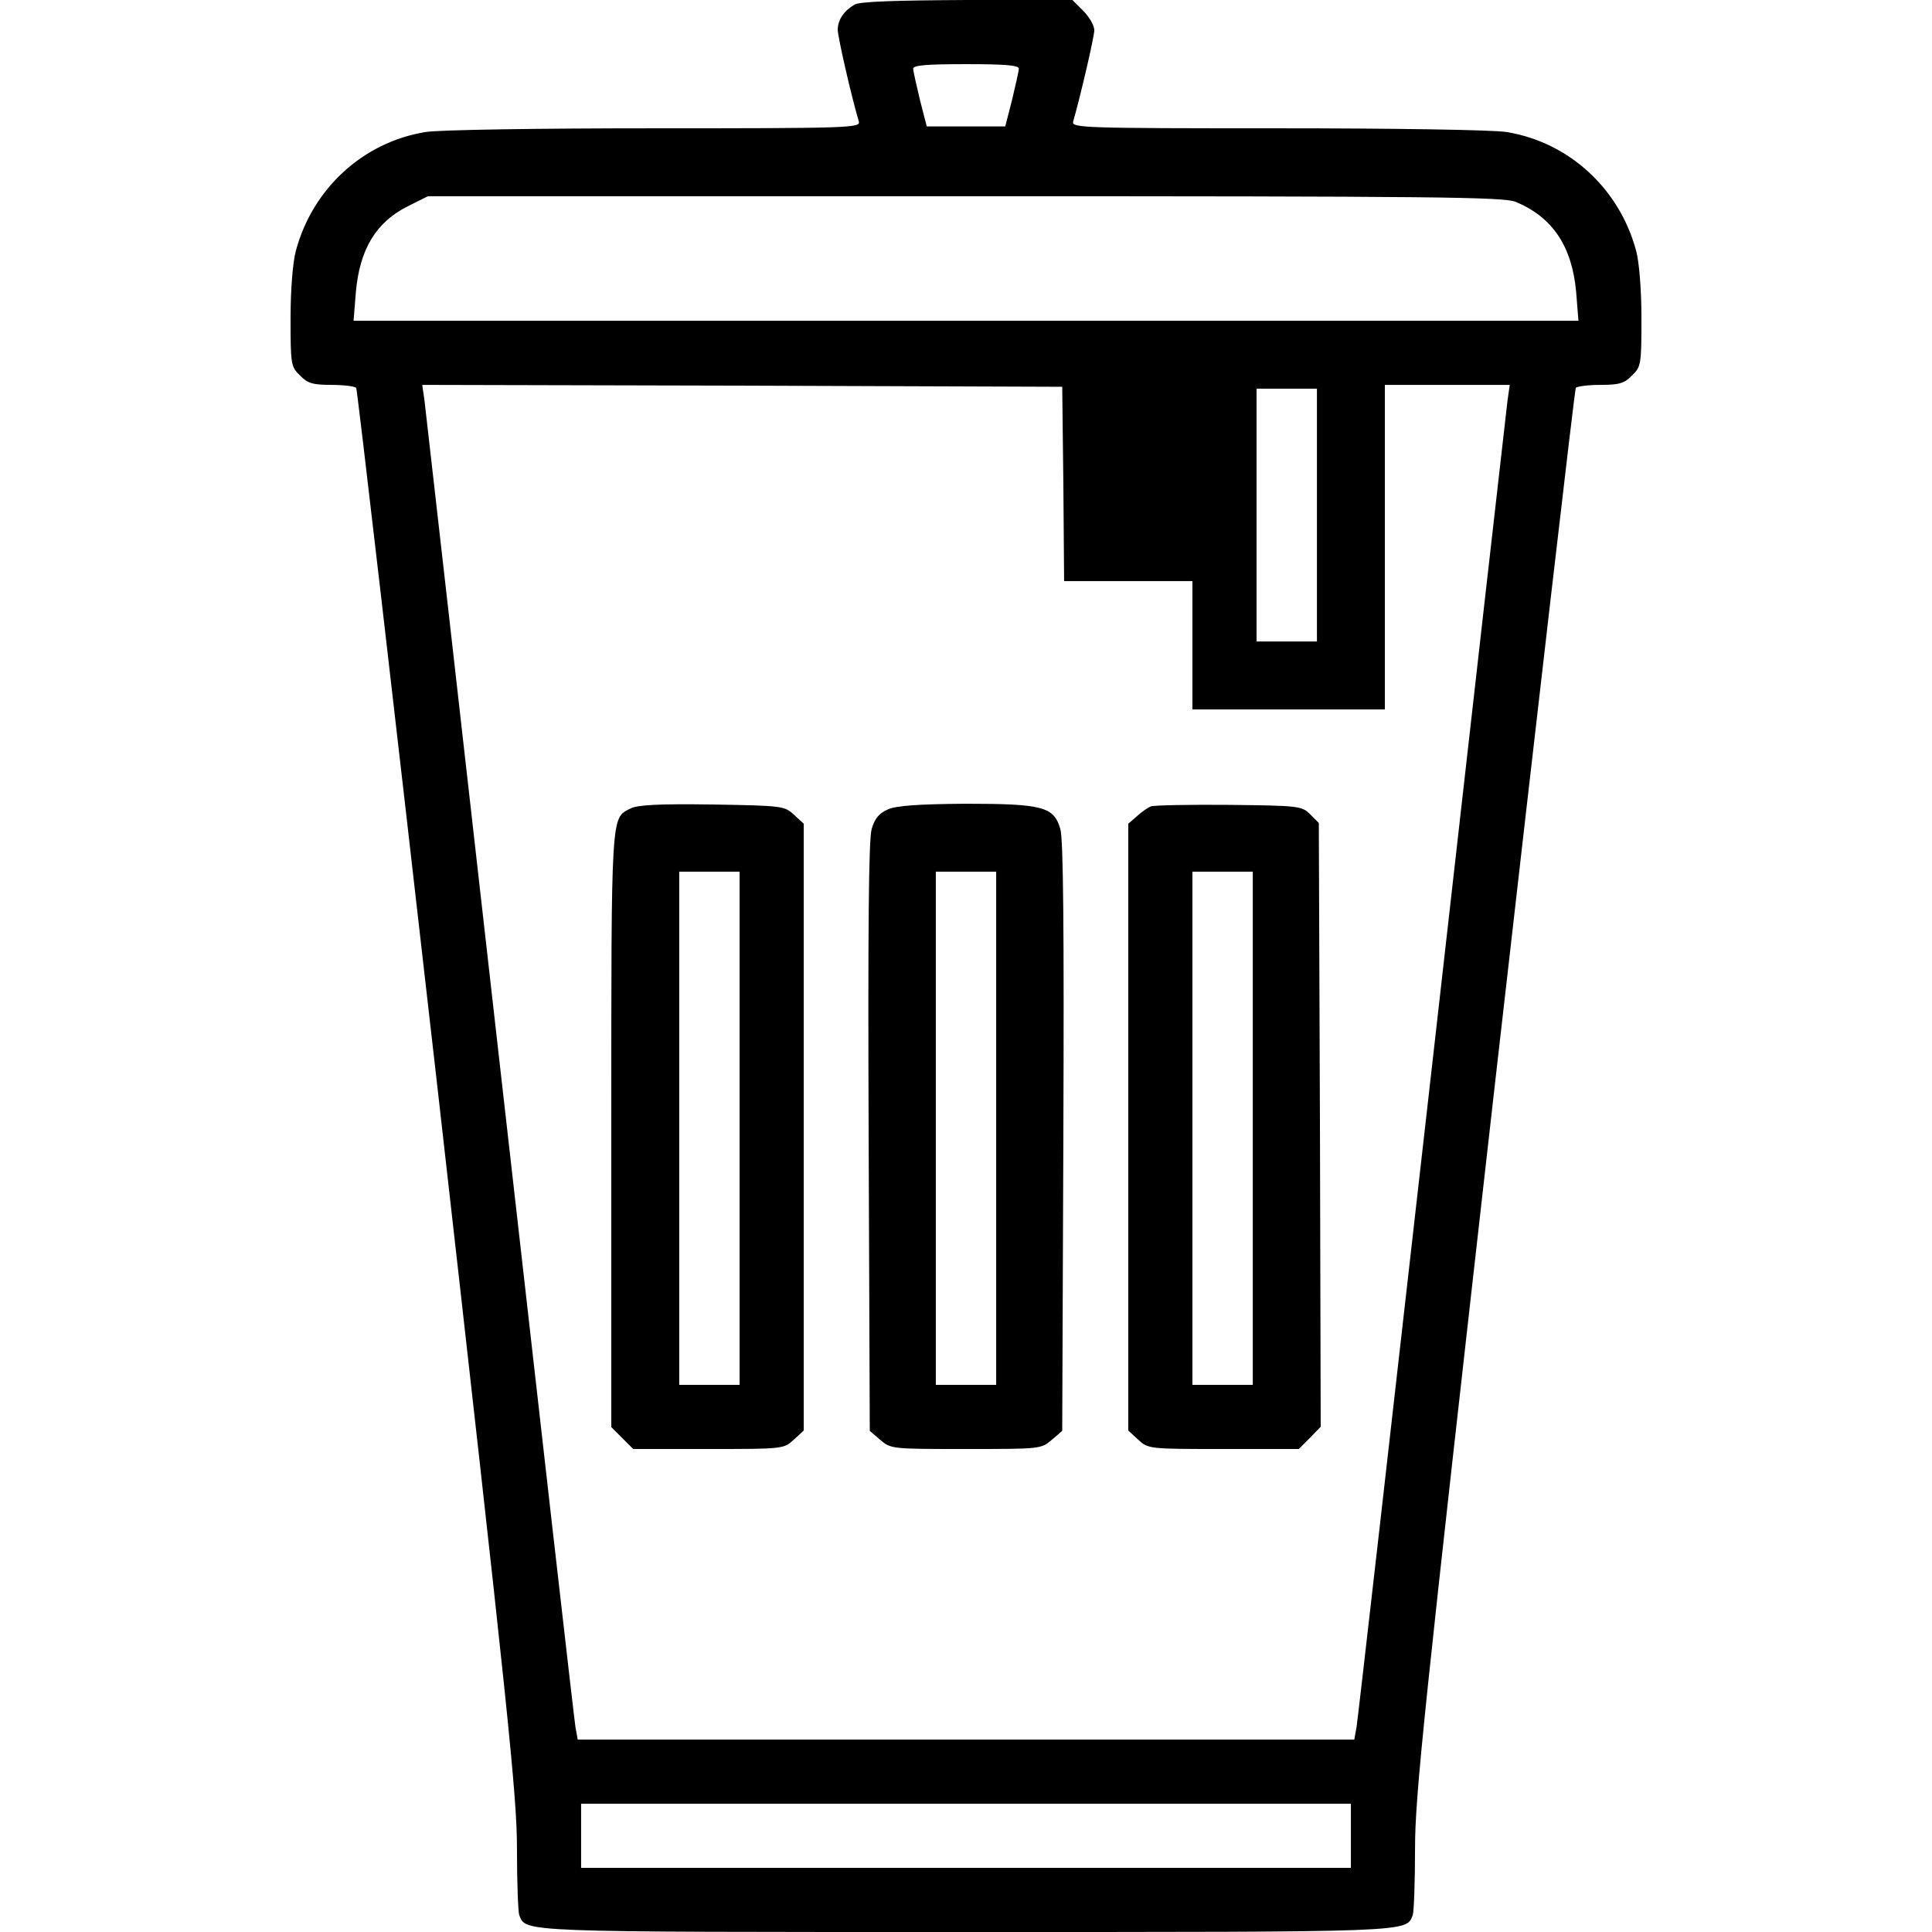 <?xml version="1.0" standalone="no"?>
<!DOCTYPE svg PUBLIC "-//W3C//DTD SVG 20010904//EN"
 "http://www.w3.org/TR/2001/REC-SVG-20010904/DTD/svg10.dtd">
<svg version="1.0" xmlns="http://www.w3.org/2000/svg"
 width="512pt" height="512pt" viewBox="0 0 512 512"
 preserveAspectRatio="xMidYMid meet">

<g transform="translate(0,512) scale(0.1,-0.1)"
fill="#000000" stroke="none">
<path d="M2265 5108 c-29 -17 -44 -40 -45 -66 0 -19 36 -177 56 -244 5 -17
-25 -18 -543 -18 -301 0 -574 -4 -606 -10 -165 -27 -299 -150 -343 -315 -8
-29 -14 -103 -14 -178 0 -123 1 -129 25 -152 20 -21 34 -25 84 -25 33 0 62 -4
65 -8 3 -5 100 -842 216 -1860 187 -1651 210 -1869 210 -2011 0 -88 3 -167 6
-176 18 -46 -8 -45 1184 -45 1192 0 1166 -1 1184 45 3 9 6 88 6 176 0 142 23
360 210 2011 116 1018 213 1855 216 1860 3 4 32 8 65 8 50 0 64 4 84 25 24 23
25 29 25 152 0 75 -6 149 -14 178 -44 165 -178 288 -343 315 -32 6 -305 10
-606 10 -518 0 -548 1 -543 18 18 62 56 224 56 242 0 12 -13 35 -29 51 l-29
29 -279 0 c-190 -1 -284 -4 -298 -12z m435 -170 c0 -7 -9 -44 -18 -83 l-18
-70 -104 0 -104 0 -18 70 c-9 39 -18 76 -18 83 0 9 35 12 140 12 105 0 140 -3
140 -12z m1317 -353 c98 -41 149 -118 160 -239 l6 -76 -1623 0 -1623 0 6 75
c10 115 54 187 139 229 l52 26 1423 0 c1256 0 1428 -2 1460 -15z m-1199 -747
l2 -258 170 0 170 0 0 -170 0 -170 255 0 255 0 0 430 0 430 166 0 165 0 -6
-42 c-3 -24 -93 -817 -200 -1763 -107 -946 -197 -1735 -200 -1752 l-6 -33
-1029 0 -1029 0 -6 33 c-3 17 -93 806 -200 1752 -107 946 -197 1739 -200 1763
l-6 42 848 -2 848 -3 3 -257z m672 -83 l0 -335 -80 0 -80 0 0 335 0 335 80 0
80 0 0 -335z m90 -3500 l0 -85 -1020 0 -1020 0 0 85 0 85 1020 0 1020 0 0 -85z"/>
<path d="M1670 2977 c-51 -26 -50 -7 -50 -850 l0 -789 29 -29 29 -29 200 0
c197 0 199 0 226 25 l26 24 0 804 0 804 -26 24 c-25 23 -30 24 -217 27 -142 2
-199 -1 -217 -11z m290 -847 l0 -680 -80 0 -80 0 0 680 0 680 80 0 80 0 0
-680z"/>
<path d="M2353 2975 c-23 -10 -35 -24 -43 -52 -8 -27 -10 -265 -8 -816 l3
-779 28 -24 c28 -24 31 -24 227 -24 196 0 199 0 227 24 l28 24 3 779 c2 551 0
789 -8 816 -17 59 -46 67 -252 67 -125 -1 -182 -5 -205 -15z m287 -845 l0
-680 -80 0 -80 0 0 680 0 680 80 0 80 0 0 -680z"/>
<path d="M3050 2983 c-8 -3 -25 -15 -37 -26 l-23 -20 0 -804 0 -804 26 -24
c27 -25 29 -25 226 -25 l200 0 29 29 29 30 -2 800 -3 800 -23 23 c-22 22 -29
23 -215 25 -105 1 -199 -1 -207 -4z m270 -853 l0 -680 -80 0 -80 0 0 680 0
680 80 0 80 0 0 -680z"/>
</g>
</svg>
